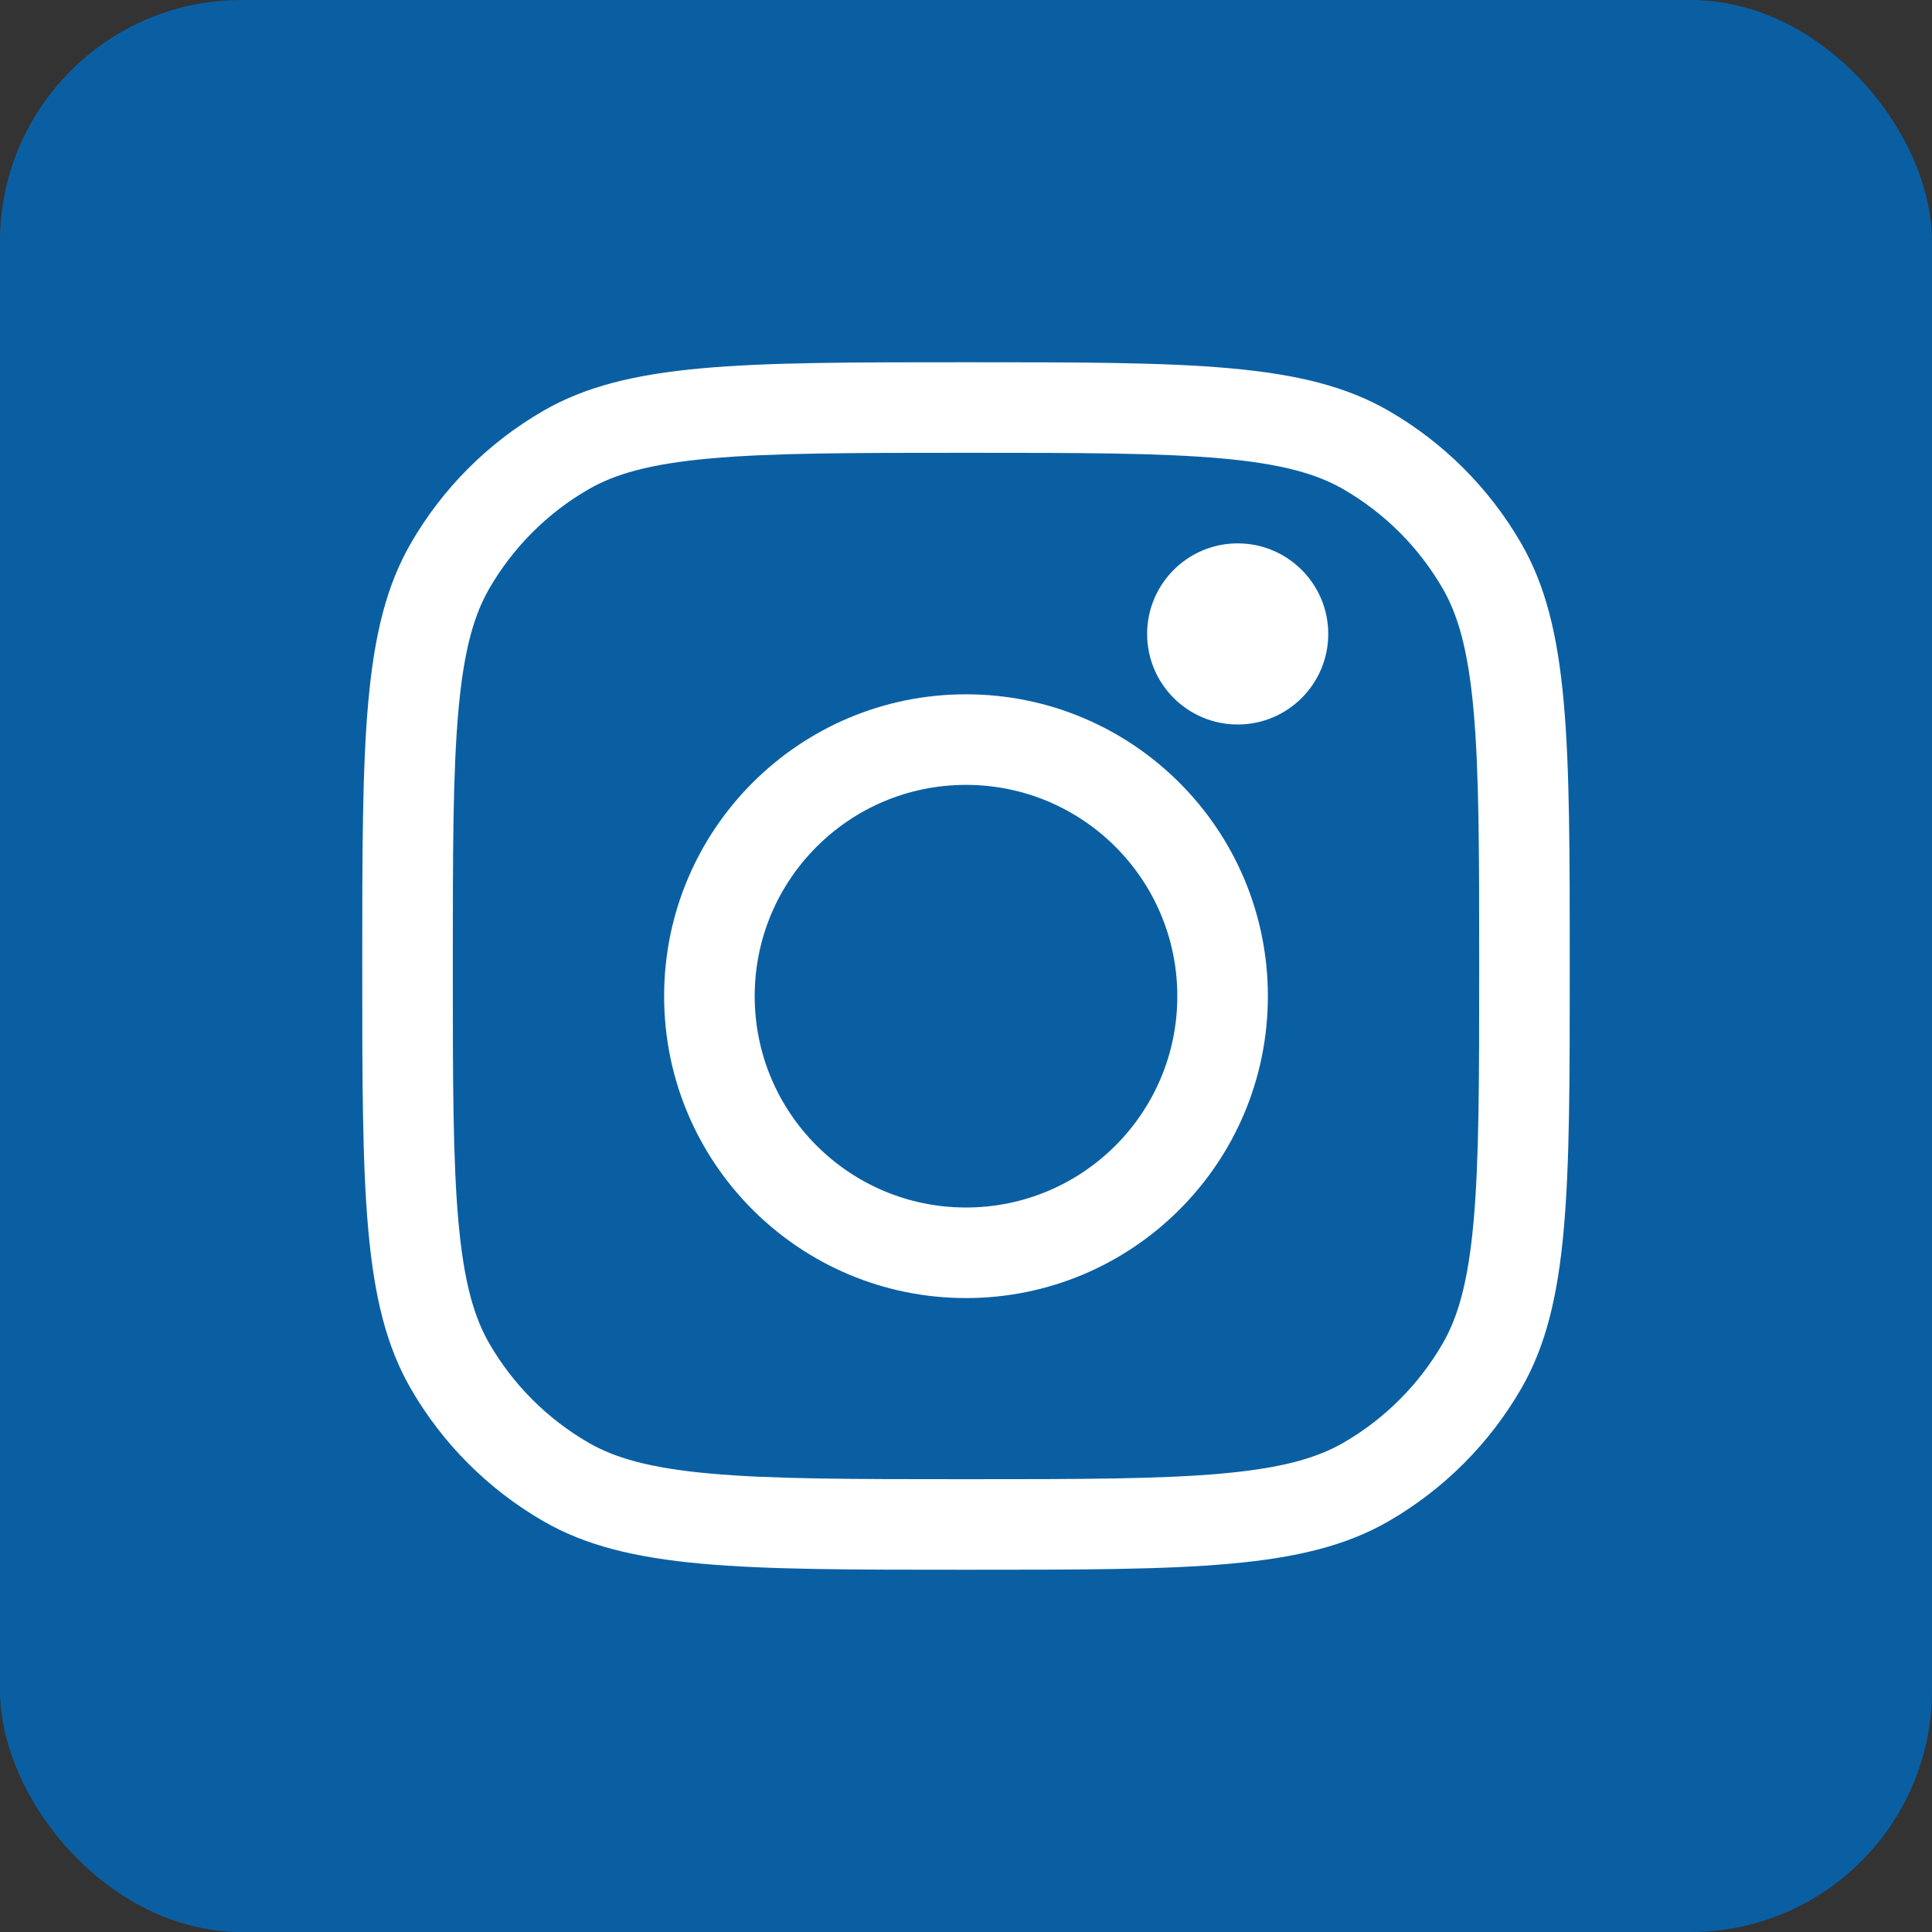 <svg xmlns="http://www.w3.org/2000/svg" width="32" height="32" viewBox="0 0 32 32" fill="none">
    <rect x="0" y="0" width="32" height="32" fill="#333333" stroke="none"/>
    <rect width="32" height="32" rx="4" fill="#0A5FA3"/>
    <path fill-rule="evenodd" clip-rule="evenodd" d="M16 21.5C18.761 21.5 21 19.261 21 16.5C21 13.739 18.761 11.5 16 11.5C13.239 11.5 11 13.739 11 16.5C11 19.261 13.239 21.5 16 21.5ZM16 20C17.933 20 19.5 18.433 19.5 16.5C19.5 14.567 17.933 13 16 13C14.067 13 12.5 14.567 12.5 16.5C12.5 18.433 14.067 20 16 20Z" fill="white"/>
    <path d="M22 10.5C22 11.328 21.328 12 20.5 12C19.672 12 19 11.328 19 10.5C19 9.672 19.672 9 20.5 9C21.328 9 22 9.672 22 10.5Z" fill="white"/>
    <path fill-rule="evenodd" clip-rule="evenodd" d="M6.804 9C6 10.392 6 12.261 6 16C6 19.738 6 21.608 6.804 23C7.33 23.912 8.088 24.669 9 25.196C10.392 26 12.261 26 16 26C19.738 26 21.608 26 23 25.196C23.912 24.669 24.669 23.912 25.196 23C26 21.608 26 19.738 26 16C26 12.261 26 10.392 25.196 9C24.669 8.088 23.912 7.33 23 6.804C21.608 6 19.738 6 16 6C12.261 6 10.392 6 9 6.804C8.088 7.33 7.33 8.088 6.804 9ZM11.756 24.406C12.781 24.499 14.103 24.5 16 24.5C17.897 24.5 19.219 24.499 20.244 24.406C21.249 24.315 21.82 24.145 22.25 23.897C22.934 23.502 23.502 22.934 23.897 22.25C24.145 21.82 24.315 21.249 24.406 20.244C24.499 19.219 24.5 17.897 24.5 16C24.5 14.103 24.499 12.781 24.406 11.756C24.315 10.751 24.145 10.18 23.897 9.75C23.502 9.066 22.934 8.498 22.25 8.103C21.82 7.855 21.249 7.685 20.244 7.594C19.219 7.501 17.897 7.5 16 7.5C14.103 7.5 12.781 7.501 11.756 7.594C10.751 7.685 10.18 7.855 9.75 8.103C9.066 8.498 8.498 9.066 8.103 9.75C7.855 10.18 7.685 10.751 7.594 11.756C7.501 12.781 7.5 14.103 7.5 16C7.5 17.897 7.501 19.219 7.594 20.244C7.685 21.249 7.855 21.82 8.103 22.25C8.498 22.934 9.066 23.502 9.75 23.897C10.18 24.145 10.751 24.315 11.756 24.406Z" fill="white"/>
</svg>
